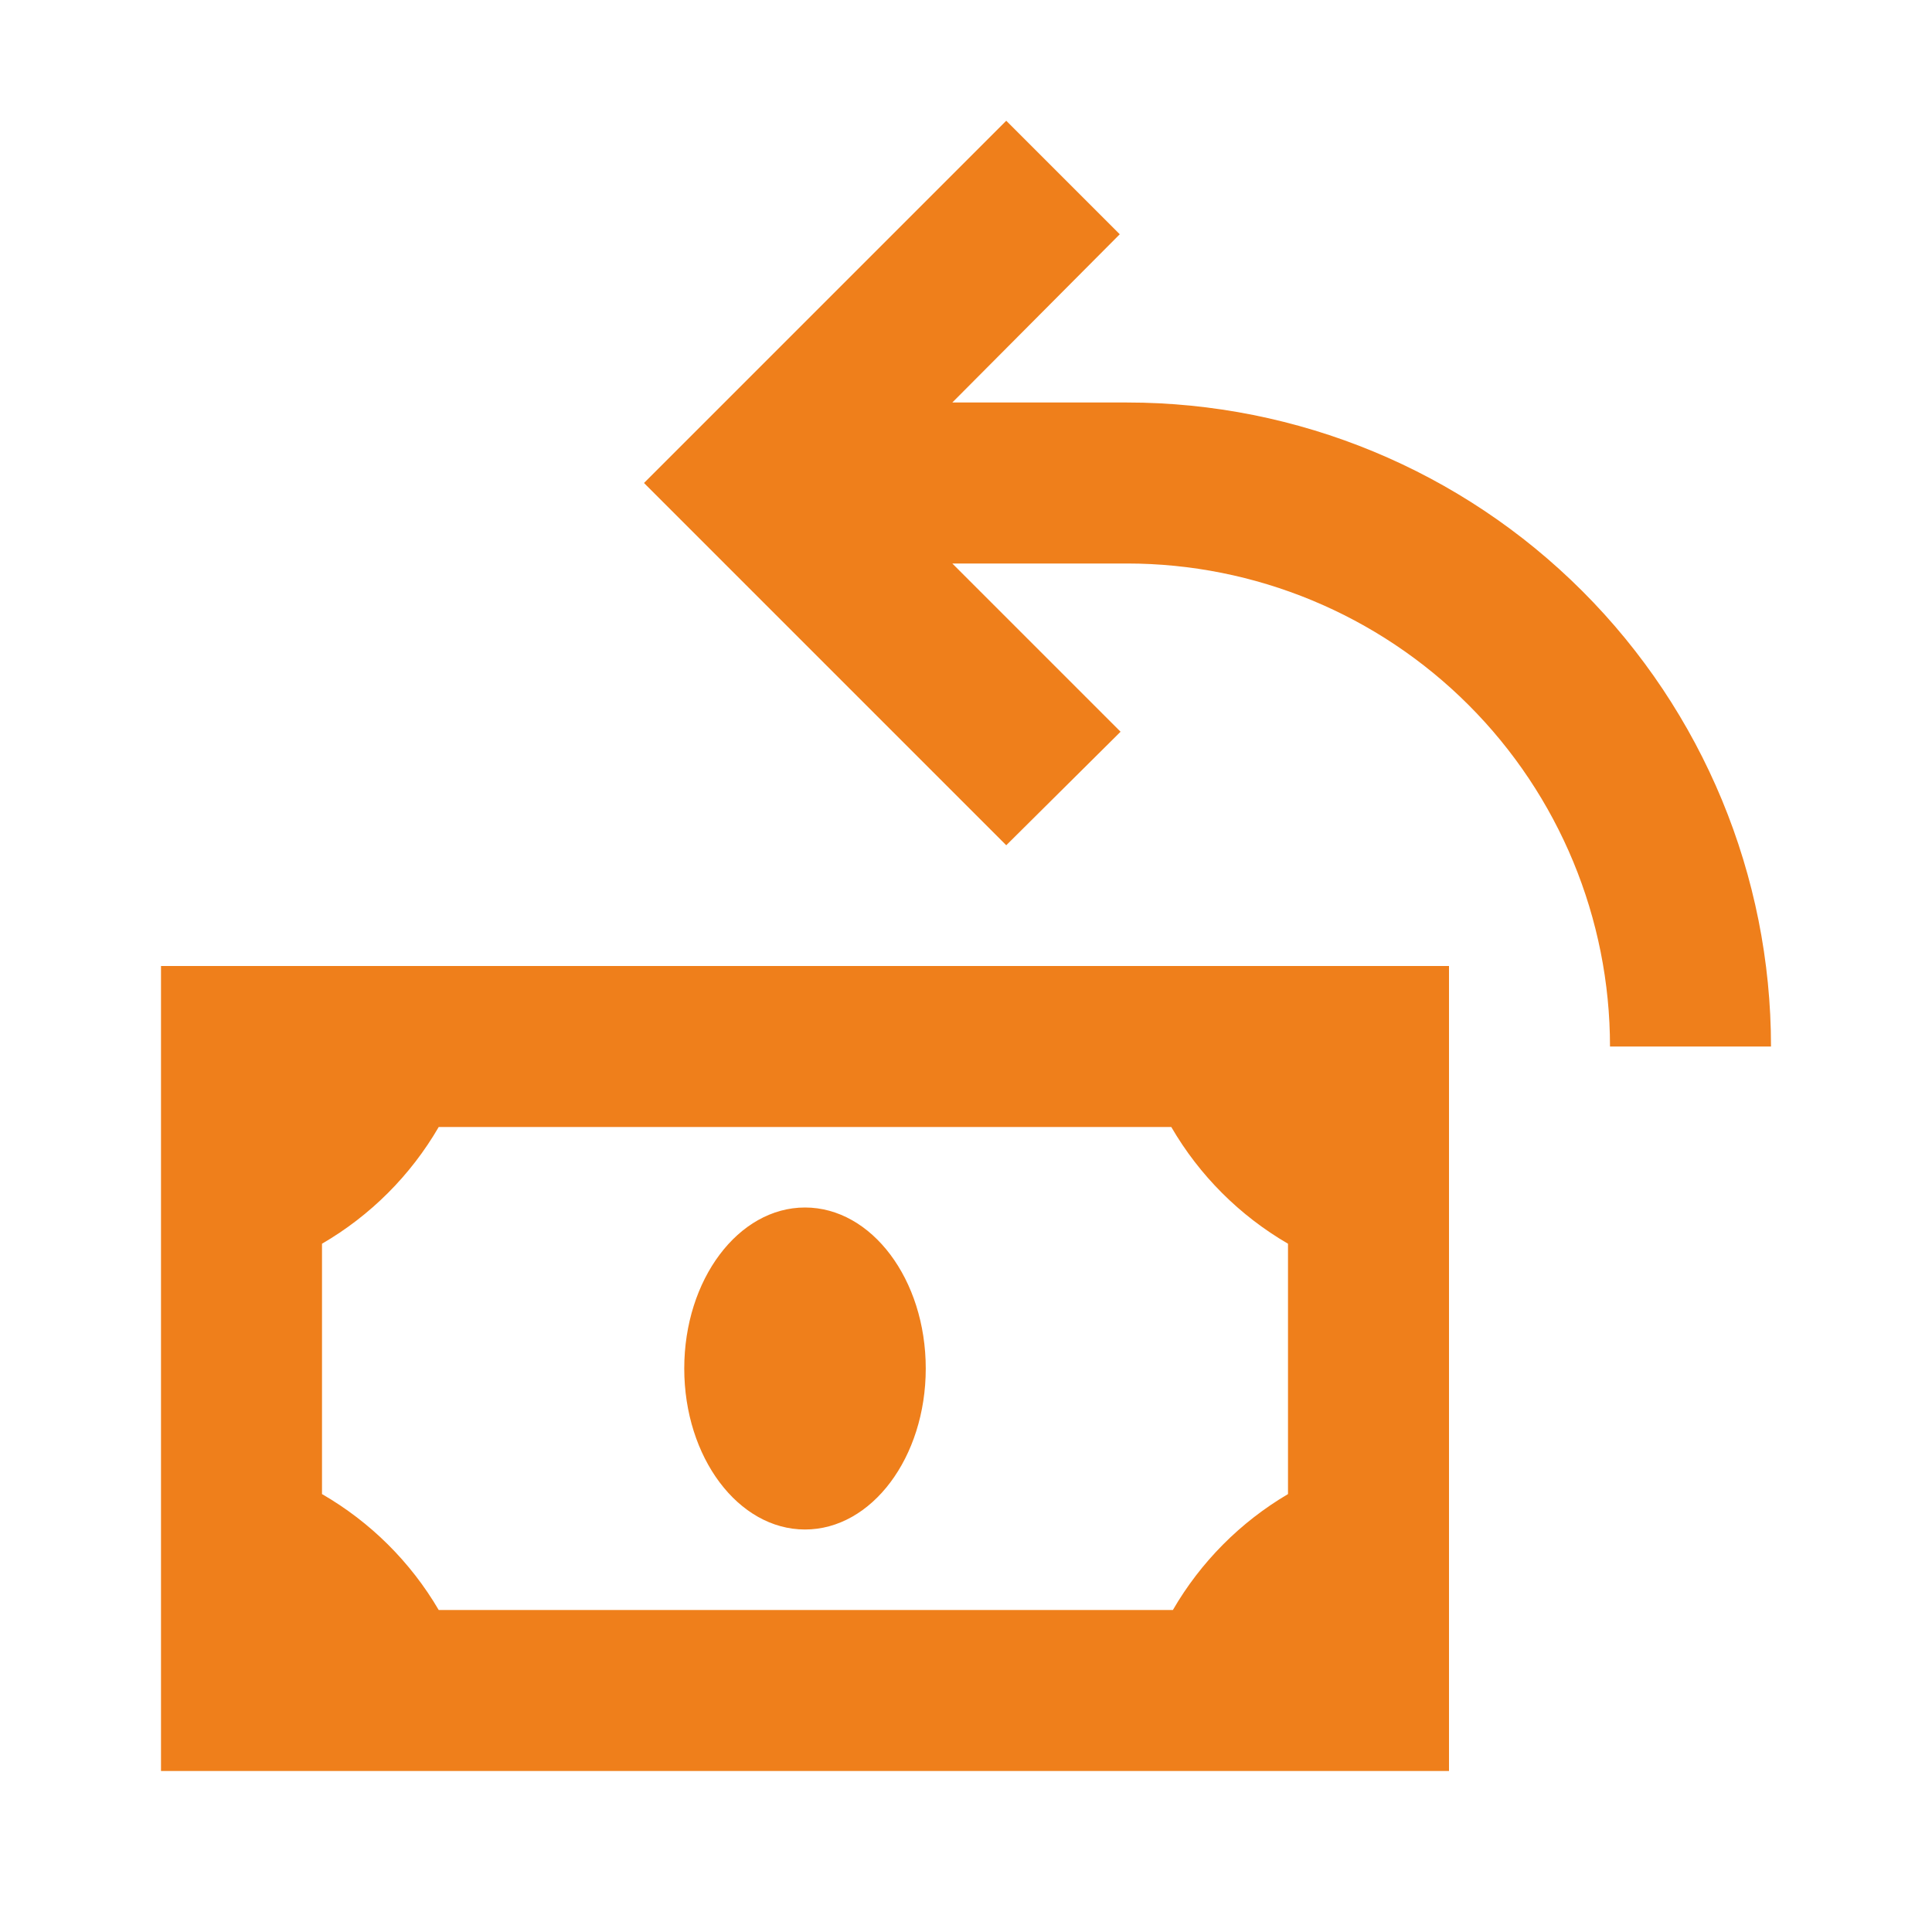 <svg width="150" height="150" viewBox="0 0 150 150" fill="none" xmlns="http://www.w3.org/2000/svg">
<path d="M86.938 18.188L73.938 31.25H87.5C100.761 31.25 113.479 36.518 122.855 45.895C132.232 55.272 137.5 67.989 137.5 81.25H125C125 71.304 121.049 61.766 114.017 54.733C106.984 47.701 97.446 43.75 87.5 43.75H73.938L87 56.812L78.125 65.625L50 37.5L58.812 28.688L78.125 9.375L86.938 18.188Z" fill="#EF7F1B"/>
<path d="M12.5 75V137.5H112.5V75H12.5ZM25 116V96.562C28.757 94.38 31.881 91.257 34.062 87.5H90.938C93.12 91.257 96.243 94.38 100 96.562V116C96.296 118.181 93.218 121.281 91.062 125H34.062C31.873 121.265 28.75 118.164 25 116V116ZM62.5 118.75C67.675 118.75 71.875 113.156 71.875 106.25C71.875 99.344 67.675 93.75 62.5 93.75C57.325 93.75 53.125 99.344 53.125 106.25C53.125 113.156 57.325 118.75 62.5 118.75Z" fill="#EF7F1B"/>
</svg>
